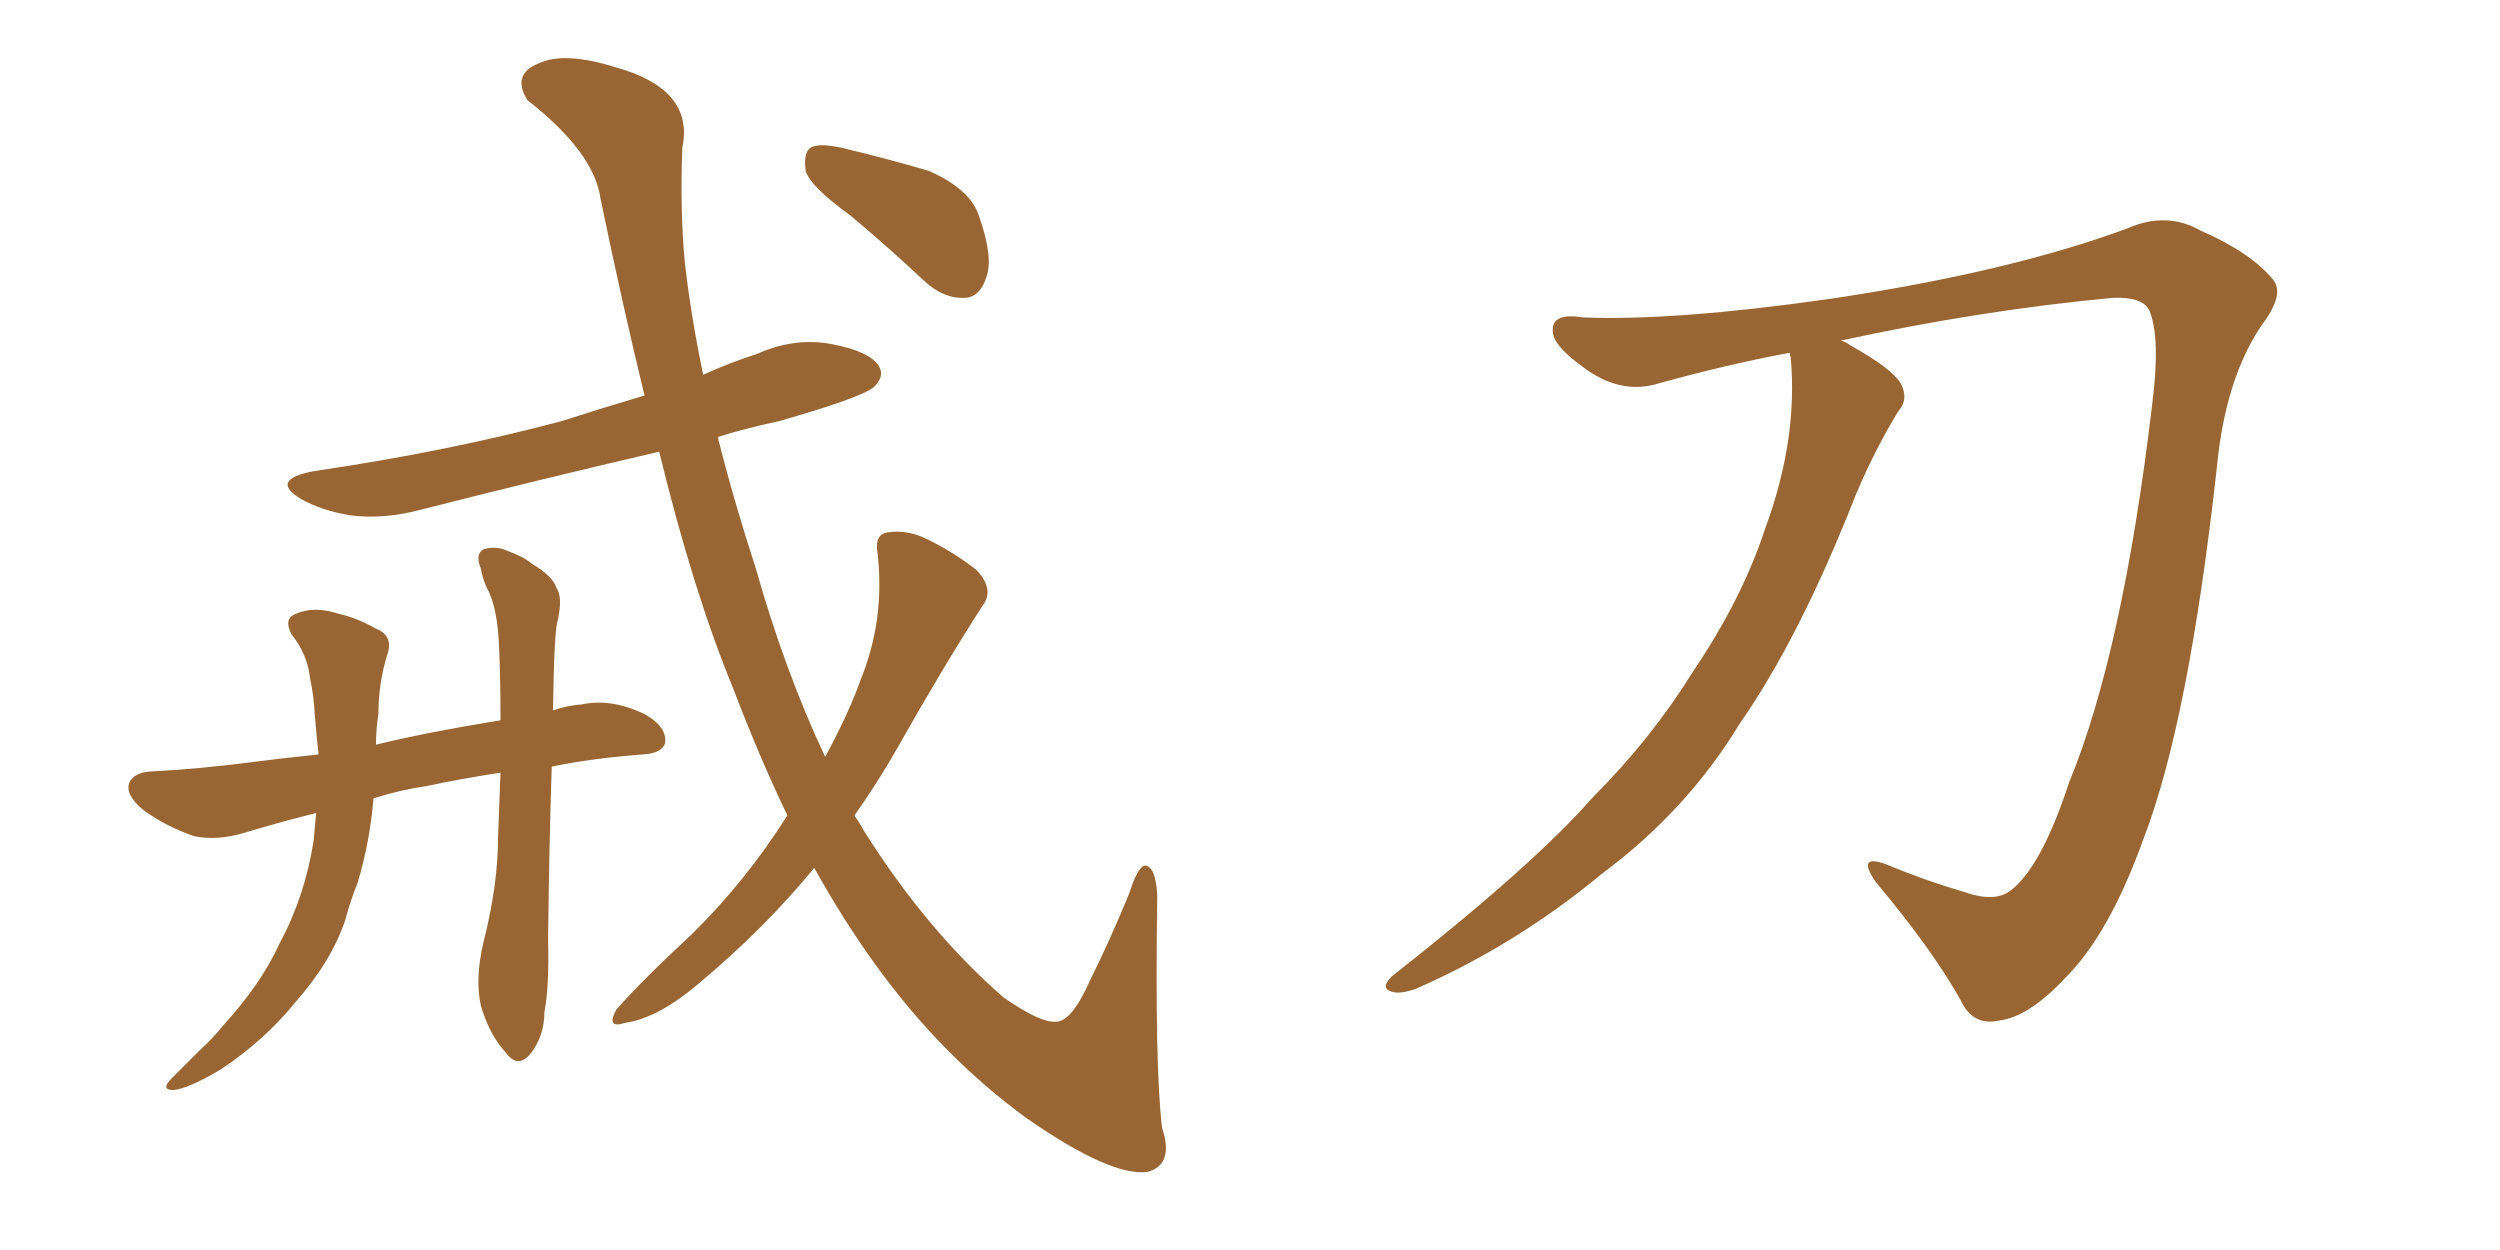 <svg xmlns="http://www.w3.org/2000/svg" xmlns:xlink="http://www.w3.org/1999/xlink" width="300" height="150"><path fill="#996633" padding="10" d="M66.21 91.99L66.21 91.99Q65.92 100.34 65.77 112.65L65.77 112.65Q65.92 118.36 65.33 121.44L65.33 121.44Q65.33 124.37 63.57 126.56L63.57 126.56Q62.11 128.17 60.79 126.42L60.79 126.42Q58.74 124.22 57.71 120.70L57.71 120.70Q56.98 117.48 58.01 113.09L58.01 113.09Q59.77 106.20 59.77 100.34L59.77 100.34Q59.91 96.24 60.06 92.72L60.06 92.72Q55.22 93.46 51.12 94.34L51.12 94.34Q48.05 94.78 44.82 95.80L44.82 95.80Q44.38 101.07 42.92 105.91L42.92 105.91Q42.04 108.11 41.46 110.30L41.46 110.30Q39.84 115.28 35.45 120.26L35.45 120.26Q31.79 124.80 26.51 128.32L26.51 128.32Q22.56 130.66 20.80 130.81L20.80 130.81Q19.19 130.81 20.65 129.35L20.65 129.35Q22.27 127.73 24.02 125.98L24.02 125.98Q25.63 124.51 26.66 123.19L26.66 123.19Q31.35 118.07 33.54 113.23L33.54 113.23Q36.62 107.52 37.65 100.78L37.65 100.78Q37.79 99.02 37.94 97.56L37.94 97.56Q33.84 98.58 29.44 99.90L29.44 99.90Q26.07 100.93 23.29 100.34L23.29 100.34Q19.92 99.17 17.29 97.27L17.29 97.27Q14.94 95.36 15.53 93.90L15.53 93.90Q16.11 92.72 18.02 92.58L18.02 92.58Q23.88 92.29 30.62 91.41L30.62 91.41Q32.81 91.11 38.23 90.53L38.23 90.53Q37.94 87.89 37.79 85.99L37.79 85.99Q37.65 83.35 37.21 81.45L37.21 81.45Q36.91 78.52 35.01 76.17L35.01 76.17Q33.98 74.27 35.45 73.68L35.45 73.68Q37.65 72.66 40.72 73.68L40.72 73.68Q42.77 74.12 45.12 75.44L45.12 75.44Q47.31 76.32 46.44 78.66L46.44 78.66Q45.41 82.03 45.41 85.69L45.41 85.69Q45.12 87.45 45.12 89.36L45.12 89.36Q51.12 87.89 60.06 86.43L60.06 86.43Q60.06 81.74 59.91 78.22L59.91 78.22Q59.77 72.95 58.45 70.61L58.45 70.61Q57.86 69.29 57.71 68.26L57.71 68.26Q56.98 66.50 58.01 65.92L58.01 65.92Q59.47 65.48 60.79 66.06L60.79 66.06Q62.84 66.80 63.87 67.68L63.87 67.68Q66.36 69.14 66.80 70.61L66.80 70.61Q67.53 71.63 66.94 74.41L66.94 74.41Q66.50 75.44 66.36 85.25L66.36 85.25Q67.97 84.67 69.87 84.52L69.87 84.52Q73.39 83.79 77.34 85.69L77.34 85.69Q79.98 87.16 79.83 89.06L79.83 89.06Q79.54 90.38 77.20 90.53L77.20 90.53Q71.19 90.97 66.21 91.99ZM117.92 72.66L117.92 72.66Q112.94 80.42 107.67 89.79L107.67 89.79Q105.32 93.90 102.54 97.85L102.54 97.85Q103.13 98.73 103.71 99.76L103.71 99.76Q111.18 111.62 120.41 119.68L120.41 119.68Q124.80 122.75 126.71 122.61L126.71 122.61Q128.61 122.61 130.81 117.63L130.81 117.63Q133.15 112.94 135.50 107.23L135.50 107.23Q136.52 104.00 137.40 103.86L137.40 103.86Q138.72 104.00 138.87 107.52L138.87 107.52Q138.57 128.17 139.45 135.35L139.45 135.35Q140.92 139.75 137.70 140.63L137.70 140.63Q133.30 141.21 123.19 134.18L123.19 134.18Q112.94 126.71 105.03 115.72L105.03 115.72Q101.22 110.45 97.71 104.15L97.71 104.15Q91.70 111.47 83.79 118.07L83.79 118.07Q78.96 122.17 75 122.75L75 122.75Q72.66 123.49 73.97 121.14L73.97 121.14Q77.05 117.63 82.91 112.21L82.91 112.21Q89.50 105.76 94.48 97.85L94.48 97.85Q91.11 90.82 88.04 82.76L88.04 82.76Q83.20 71.04 79.10 54.20L79.10 54.20Q64.60 57.57 50.83 61.08L50.83 61.08Q46.00 62.40 41.89 61.82L41.89 61.82Q38.53 61.23 36.18 59.91L36.18 59.91Q32.23 57.57 37.65 56.54L37.65 56.54Q53.61 54.20 67.38 50.54L67.38 50.54Q72.36 48.93 77.34 47.46L77.34 47.46Q74.71 36.62 72.07 23.88L72.07 23.88Q71.34 18.31 63.28 12.01L63.28 12.01Q61.38 8.94 64.60 7.62L64.60 7.62Q67.68 6.15 73.83 8.06L73.83 8.06Q83.35 10.69 81.88 17.72L81.88 17.72Q81.59 25.20 82.18 31.49L82.18 31.49Q82.91 37.94 84.38 44.97L84.38 44.97Q87.60 43.51 90.82 42.48L90.82 42.48Q95.36 40.43 99.90 41.31L99.90 41.31Q104.44 42.19 105.47 43.95L105.47 43.95Q106.20 45.12 104.88 46.44L104.88 46.44Q103.27 47.75 93.46 50.54L93.46 50.54Q89.36 51.42 86.13 52.44L86.13 52.44Q88.04 60.06 90.67 68.12L90.67 68.12Q94.19 80.57 99.02 90.82L99.02 90.82Q101.81 85.69 103.27 81.59L103.27 81.59Q106.20 74.41 105.32 66.50L105.32 66.50Q104.88 64.01 106.64 63.87L106.64 63.87Q108.84 63.57 111.04 64.60L111.04 64.60Q114.40 66.21 117.19 68.41L117.19 68.41Q119.38 70.75 117.92 72.66ZM101.95 25.78L101.95 25.78L101.95 25.78Q97.27 22.41 96.68 20.51L96.68 20.51Q96.39 18.31 97.27 17.72L97.27 17.72Q98.29 17.14 100.93 17.72L100.93 17.72Q106.49 19.04 111.47 20.51L111.47 20.51Q116.46 22.71 117.48 25.93L117.48 25.93Q119.24 30.91 118.36 33.25L118.36 33.25Q117.63 35.60 115.87 35.74L115.87 35.74Q113.23 35.89 110.89 33.69L110.89 33.69Q106.35 29.44 101.95 25.78ZM214.75 42.33L214.75 42.33L214.75 42.33Q206.98 43.80 199.07 46.00L199.07 46.00Q194.38 47.46 189.84 43.95L189.84 43.95Q186.18 41.31 186.33 39.55L186.33 39.55Q186.33 37.50 189.99 38.09L189.99 38.09Q200.83 38.53 219.43 35.89L219.43 35.89Q241.11 32.67 255.32 27.39L255.32 27.39Q260.01 25.34 264.11 27.69L264.11 27.69Q270.12 30.32 272.75 33.54L272.75 33.54Q274.22 35.30 271.44 38.96L271.44 38.96Q267.04 45.41 266.02 56.10L266.02 56.10Q262.65 86.57 257.23 100.63L257.23 100.63Q253.13 112.06 247.85 117.33L247.85 117.33Q243.46 122.02 239.94 122.46L239.94 122.46Q236.72 123.19 235.25 119.97L235.25 119.97Q231.88 113.96 225.15 105.91L225.15 105.91Q222.66 102.39 226.32 103.71L226.32 103.71Q230.86 105.62 235.84 107.08L235.84 107.08Q239.65 108.40 241.55 106.64L241.55 106.64Q245.07 103.71 248.29 93.90L248.29 93.90Q254.74 78.22 258.25 48.63L258.25 48.63Q259.28 40.58 257.96 37.35L257.96 37.35Q257.23 35.60 253.56 35.74L253.56 35.74Q237.74 37.21 220.90 40.87L220.90 40.87Q221.48 41.02 222.07 41.46L222.07 41.46Q227.05 44.24 228.08 46.00L228.08 46.00Q229.10 47.90 227.78 49.37L227.78 49.37Q224.85 54.20 222.66 59.47L222.66 59.47Q215.92 76.61 208.74 86.87L208.74 86.87Q202.44 97.27 192.19 104.88L192.19 104.88Q181.93 113.38 169.92 118.65L169.92 118.65Q167.87 119.38 166.85 118.95L166.85 118.95Q165.67 118.51 166.99 117.19L166.99 117.19Q184.13 103.71 191.16 95.65L191.16 95.65Q198.19 88.62 203.17 80.57L203.17 80.57Q209.03 71.92 211.82 63.43L211.82 63.43Q215.77 52.73 214.89 42.92L214.89 42.92Q214.75 42.48 214.75 42.33Z"/></svg>